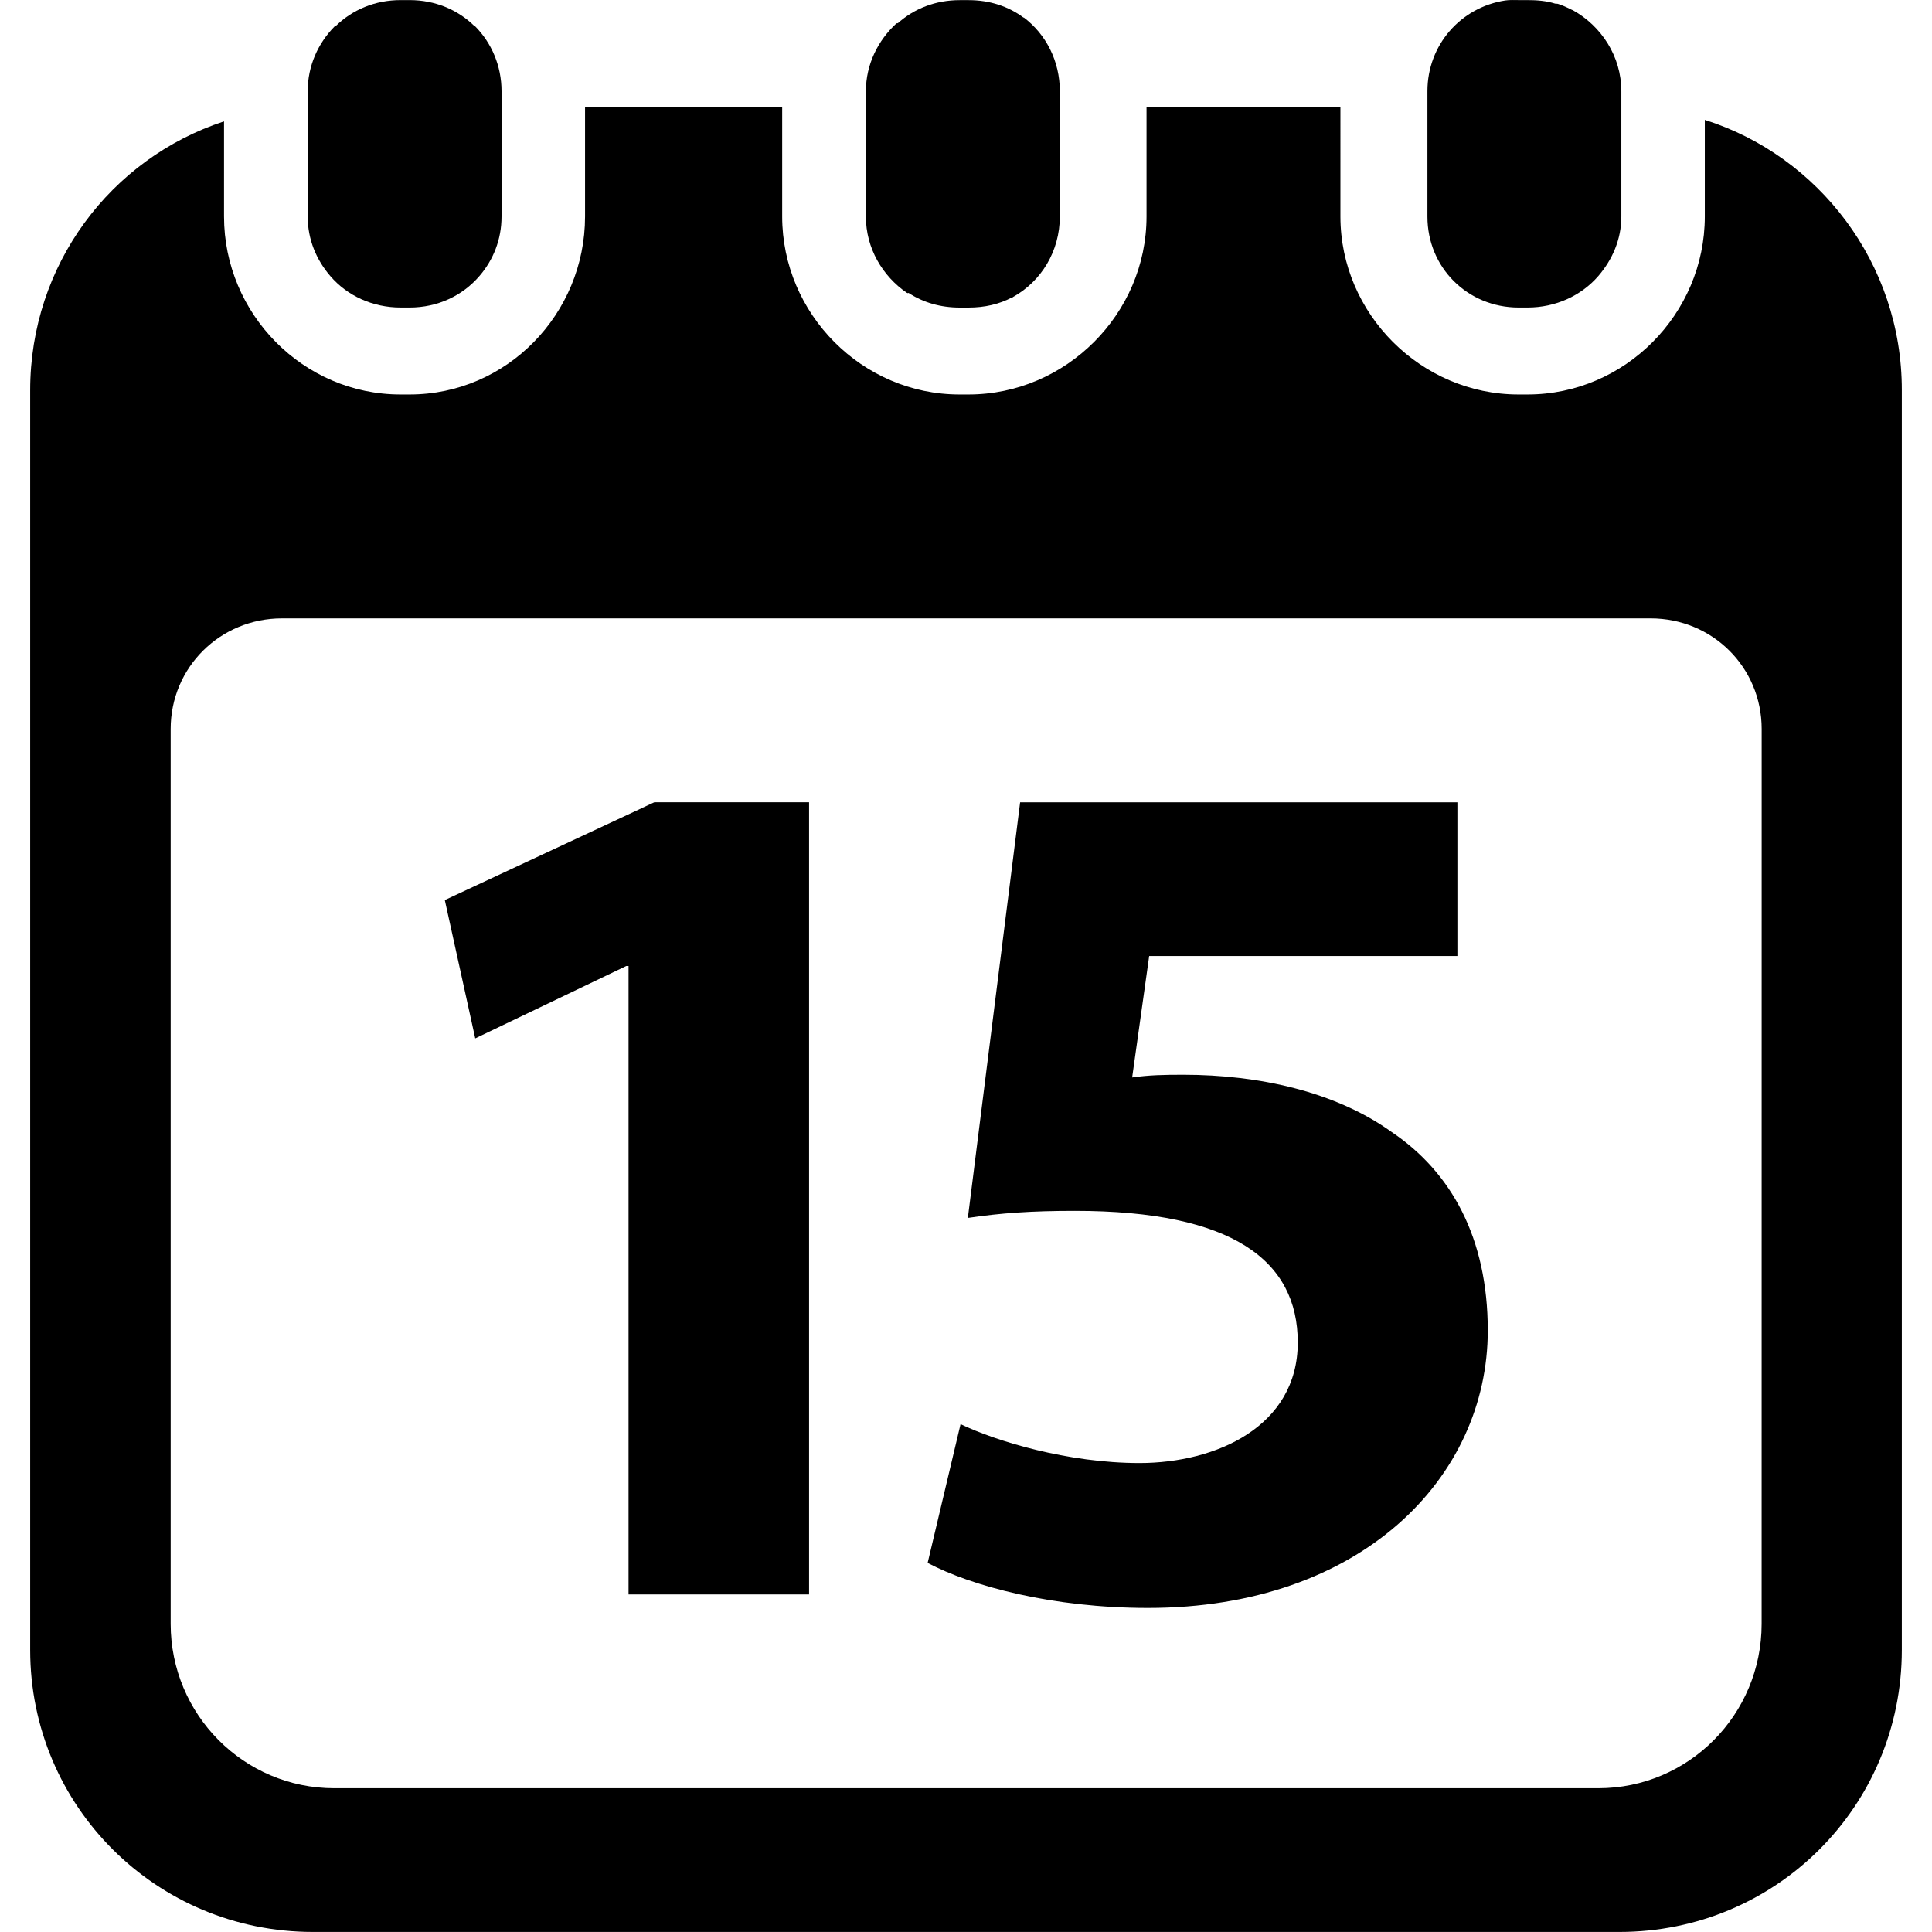 <?xml version="1.0" encoding="iso-8859-1"?>
<!-- Generator: Adobe Illustrator 16.0.0, SVG Export Plug-In . SVG Version: 6.00 Build 0)  -->
<!DOCTYPE svg PUBLIC "-//W3C//DTD SVG 1.1//EN" "http://www.w3.org/Graphics/SVG/1.1/DTD/svg11.dtd">
<svg version="1.1" id="Capa_1" xmlns="http://www.w3.org/2000/svg" xmlns:xlink="http://www.w3.org/1999/xlink" x="0px" y="0px"
	 width="45.836px" height="45.836px" viewBox="0 0 45.836 45.836" style="enable-background:new 0 0 45.836 45.836;"
	 xml:space="preserve">
<g>
	<g>
		<polygon points="10.553,21.354 11.275,24.635 14.858,22.918 14.912,22.918 14.912,37.827 19.195,37.827 19.195,19.034 
			15.523,19.034 		"/>
		<path d="M33.013,26.854c-1.326-0.953-3.146-1.356-4.938-1.356c-0.463,0-0.811,0.007-1.215,0.064l0.404-2.881h7.312v-3.646H24.202
			l-1.24,9.86c0.781-0.116,1.501-0.168,2.541-0.168c3.756,0,5.286,1.188,5.286,3.123c0,1.993-1.937,2.86-3.755,2.86
			c-1.704,0-3.408-0.52-4.245-0.923l-0.781,3.293c1.041,0.548,2.948,1.068,5.229,1.068c5.055,0,8.06-3.091,8.06-6.585
			C35.296,29.366,34.43,27.807,33.013,26.854z"/>
		<path d="M40.446,2.844v2.292c0,2.311-1.896,4.223-4.205,4.223h-0.215c-2.31,0-4.225-1.913-4.225-4.223V2.54h-4.6v2.596
			c0,2.311-1.914,4.223-4.224,4.223h-0.212c-2.312,0-4.208-1.913-4.208-4.223V2.54H13.88v2.596c0,2.311-1.853,4.223-4.163,4.223
			H9.503c-2.311,0-4.188-1.913-4.188-4.223V2.879C2.619,3.764,0.716,6.286,0.716,9.258v29.886c0,3.711,2.997,6.691,6.708,6.691
			h30.997c3.711,0,6.699-2.98,6.699-6.691V9.258C45.124,6.248,43.142,3.697,40.446,2.844z M41.794,38.527
			c0,2.148-1.727,3.898-3.875,3.898H7.93c-2.148,0-3.881-1.75-3.881-3.898V17.295c0-1.463,1.176-2.624,2.64-2.624h32.472
			c1.464,0,2.634,1.161,2.634,2.624L41.794,38.527L41.794,38.527z"/>
		<path d="M9.506,7.296h0.213c0.664,0,1.254-0.28,1.655-0.747c0.331-0.384,0.525-0.867,0.525-1.414l0,0V2.164l0,0
			c0-0.6-0.235-1.144-0.626-1.54c-0.004-0.003-0.004-0.008-0.007-0.011c-0.003-0.003-0.004,0.012-0.006,0.009
			c-0.397-0.393-0.94-0.62-1.542-0.62H9.505c-0.603,0-1.147,0.227-1.544,0.62C7.96,0.625,7.958,0.619,7.955,0.621
			C7.951,0.625,7.942,0.624,7.939,0.626C7.547,1.023,7.3,1.562,7.3,2.163l0,0v2.973l0,0c0,0.546,0.206,1.03,0.537,1.414
			C8.239,7.018,8.841,7.296,9.506,7.296z"/>
		<path d="M21.515,6.947c0.004,0.002,0.015,0.005,0.018,0.007c0.006,0.004,0.018-0.008,0.023-0.004
			c0.347,0.229,0.764,0.347,1.211,0.347h0.001h0.212l0,0c0.376,0,0.729-0.078,1.037-0.245c0.004-0.001,0.006,0.006,0.01,0.004
			c0.006-0.004-0.002-0.004,0.006-0.009c0.672-0.375,1.111-1.088,1.111-1.912V2.163c0-0.713-0.326-1.347-0.854-1.748
			c-0.005-0.003-0.001-0.007-0.005-0.01l0.004,0.017c-0.365-0.274-0.815-0.419-1.308-0.419h-0.213c-0.567,0-1.083,0.199-1.472,0.552
			c-0.001,0-0.002-0.007-0.002-0.007c-0.005,0.004-0.024,0.004-0.028,0.008c-0.435,0.401-0.723,0.97-0.723,1.608v2.974
			C20.542,5.888,20.938,6.552,21.515,6.947z"/>
		<path d="M36.028,7.296h0.213c0.666,0,1.273-0.28,1.678-0.747c0.331-0.384,0.547-0.867,0.547-1.414l0,0V2.164l0,0
			c0-0.829-0.477-1.55-1.154-1.924c-0.005-0.002-0.015-0.004-0.018-0.006c-0.055-0.029-0.113-0.055-0.169-0.08
			c-0.011-0.004-0.021-0.008-0.028-0.012c-0.014-0.005-0.027-0.01-0.041-0.016c-0.021-0.008-0.04-0.016-0.061-0.023
			c-0.012-0.004-0.021-0.007-0.032-0.011c-0.022-0.008-0.047,0-0.069-0.007c-0.205-0.064-0.426-0.083-0.652-0.083h-0.213
			c-0.113,0-0.209-0.007-0.318,0.009c-1.055,0.161-1.846,1.055-1.846,2.152v2.974C33.864,6.347,34.817,7.296,36.028,7.296z"/>
	</g>
</g>
<g>
</g>
<g>
</g>
<g>
</g>
<g>
</g>
<g>
</g>
<g>
</g>
<g>
</g>
<g>
</g>
<g>
</g>
<g>
</g>
<g>
</g>
<g>
</g>
<g>
</g>
<g>
</g>
<g>
</g>
</svg>

